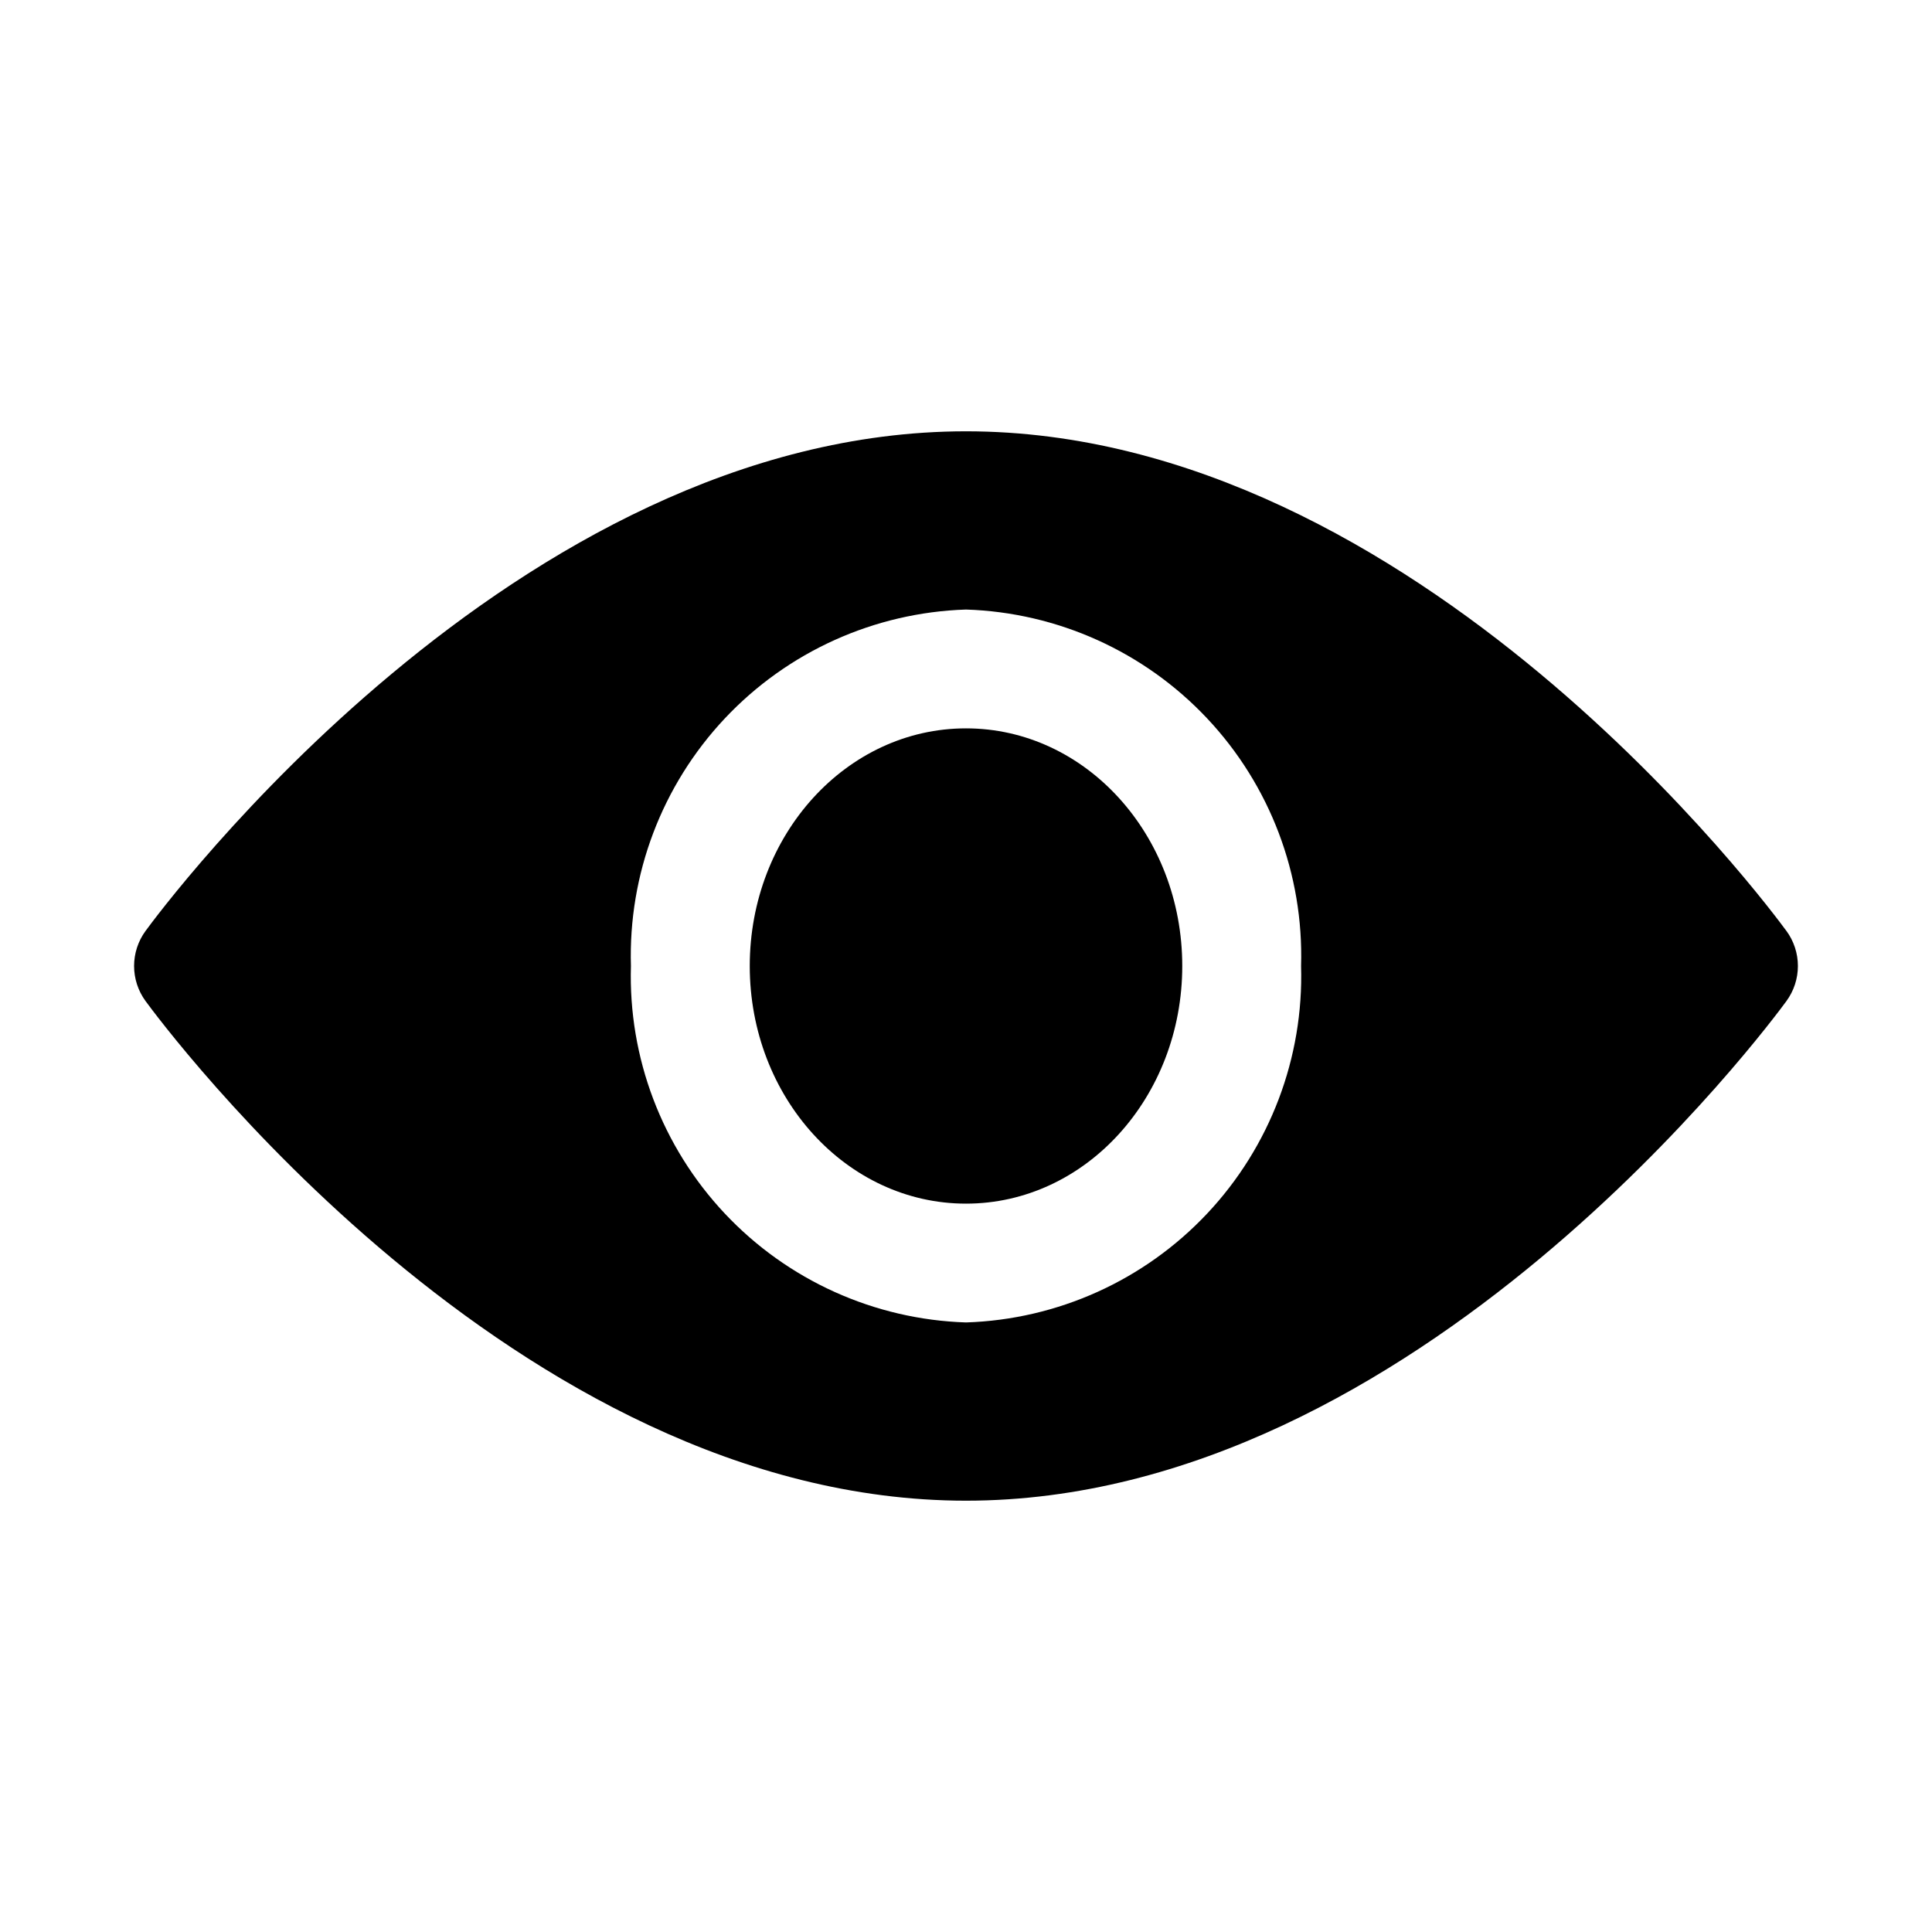 <?xml version="1.0" encoding="UTF-8"?>
<!-- Uploaded to: ICON Repo, www.svgrepo.com, Generator: ICON Repo Mixer Tools -->
<svg fill="#000000" width="800px" height="800px" version="1.1" viewBox="144 144 512 512" xmlns="http://www.w3.org/2000/svg">
 <g>
  <path d="m457.31 400c0 34.781-25.66 62.977-57.309 62.977-31.652 0-57.309-28.195-57.309-62.977s25.656-62.977 57.309-62.977c31.648 0 57.309 28.195 57.309 62.977"/>
  <path d="m617.42 390.71c-3.934-5.356-97.77-132.41-217.42-132.41-119.66 0-213.49 127.05-217.43 132.41-1.973 2.695-3.035 5.949-3.035 9.289s1.062 6.59 3.035 9.289c3.934 5.352 97.77 132.41 217.43 132.41s213.49-127.05 217.43-132.41h-0.004c1.973-2.699 3.035-5.949 3.035-9.289s-1.062-6.594-3.035-9.289zm-217.42 103.75c-24.293-0.781-47.285-11.164-63.93-28.871-16.645-17.711-25.59-41.297-24.867-65.59-0.723-24.297 8.223-47.883 24.867-65.594 16.645-17.707 39.637-28.09 63.93-28.871 24.289 0.781 47.281 11.164 63.926 28.871 16.648 17.711 25.59 41.297 24.871 65.594 0.719 24.293-8.223 47.879-24.871 65.59-16.645 17.707-39.637 28.09-63.926 28.871z"/>
 </g>
</svg>
